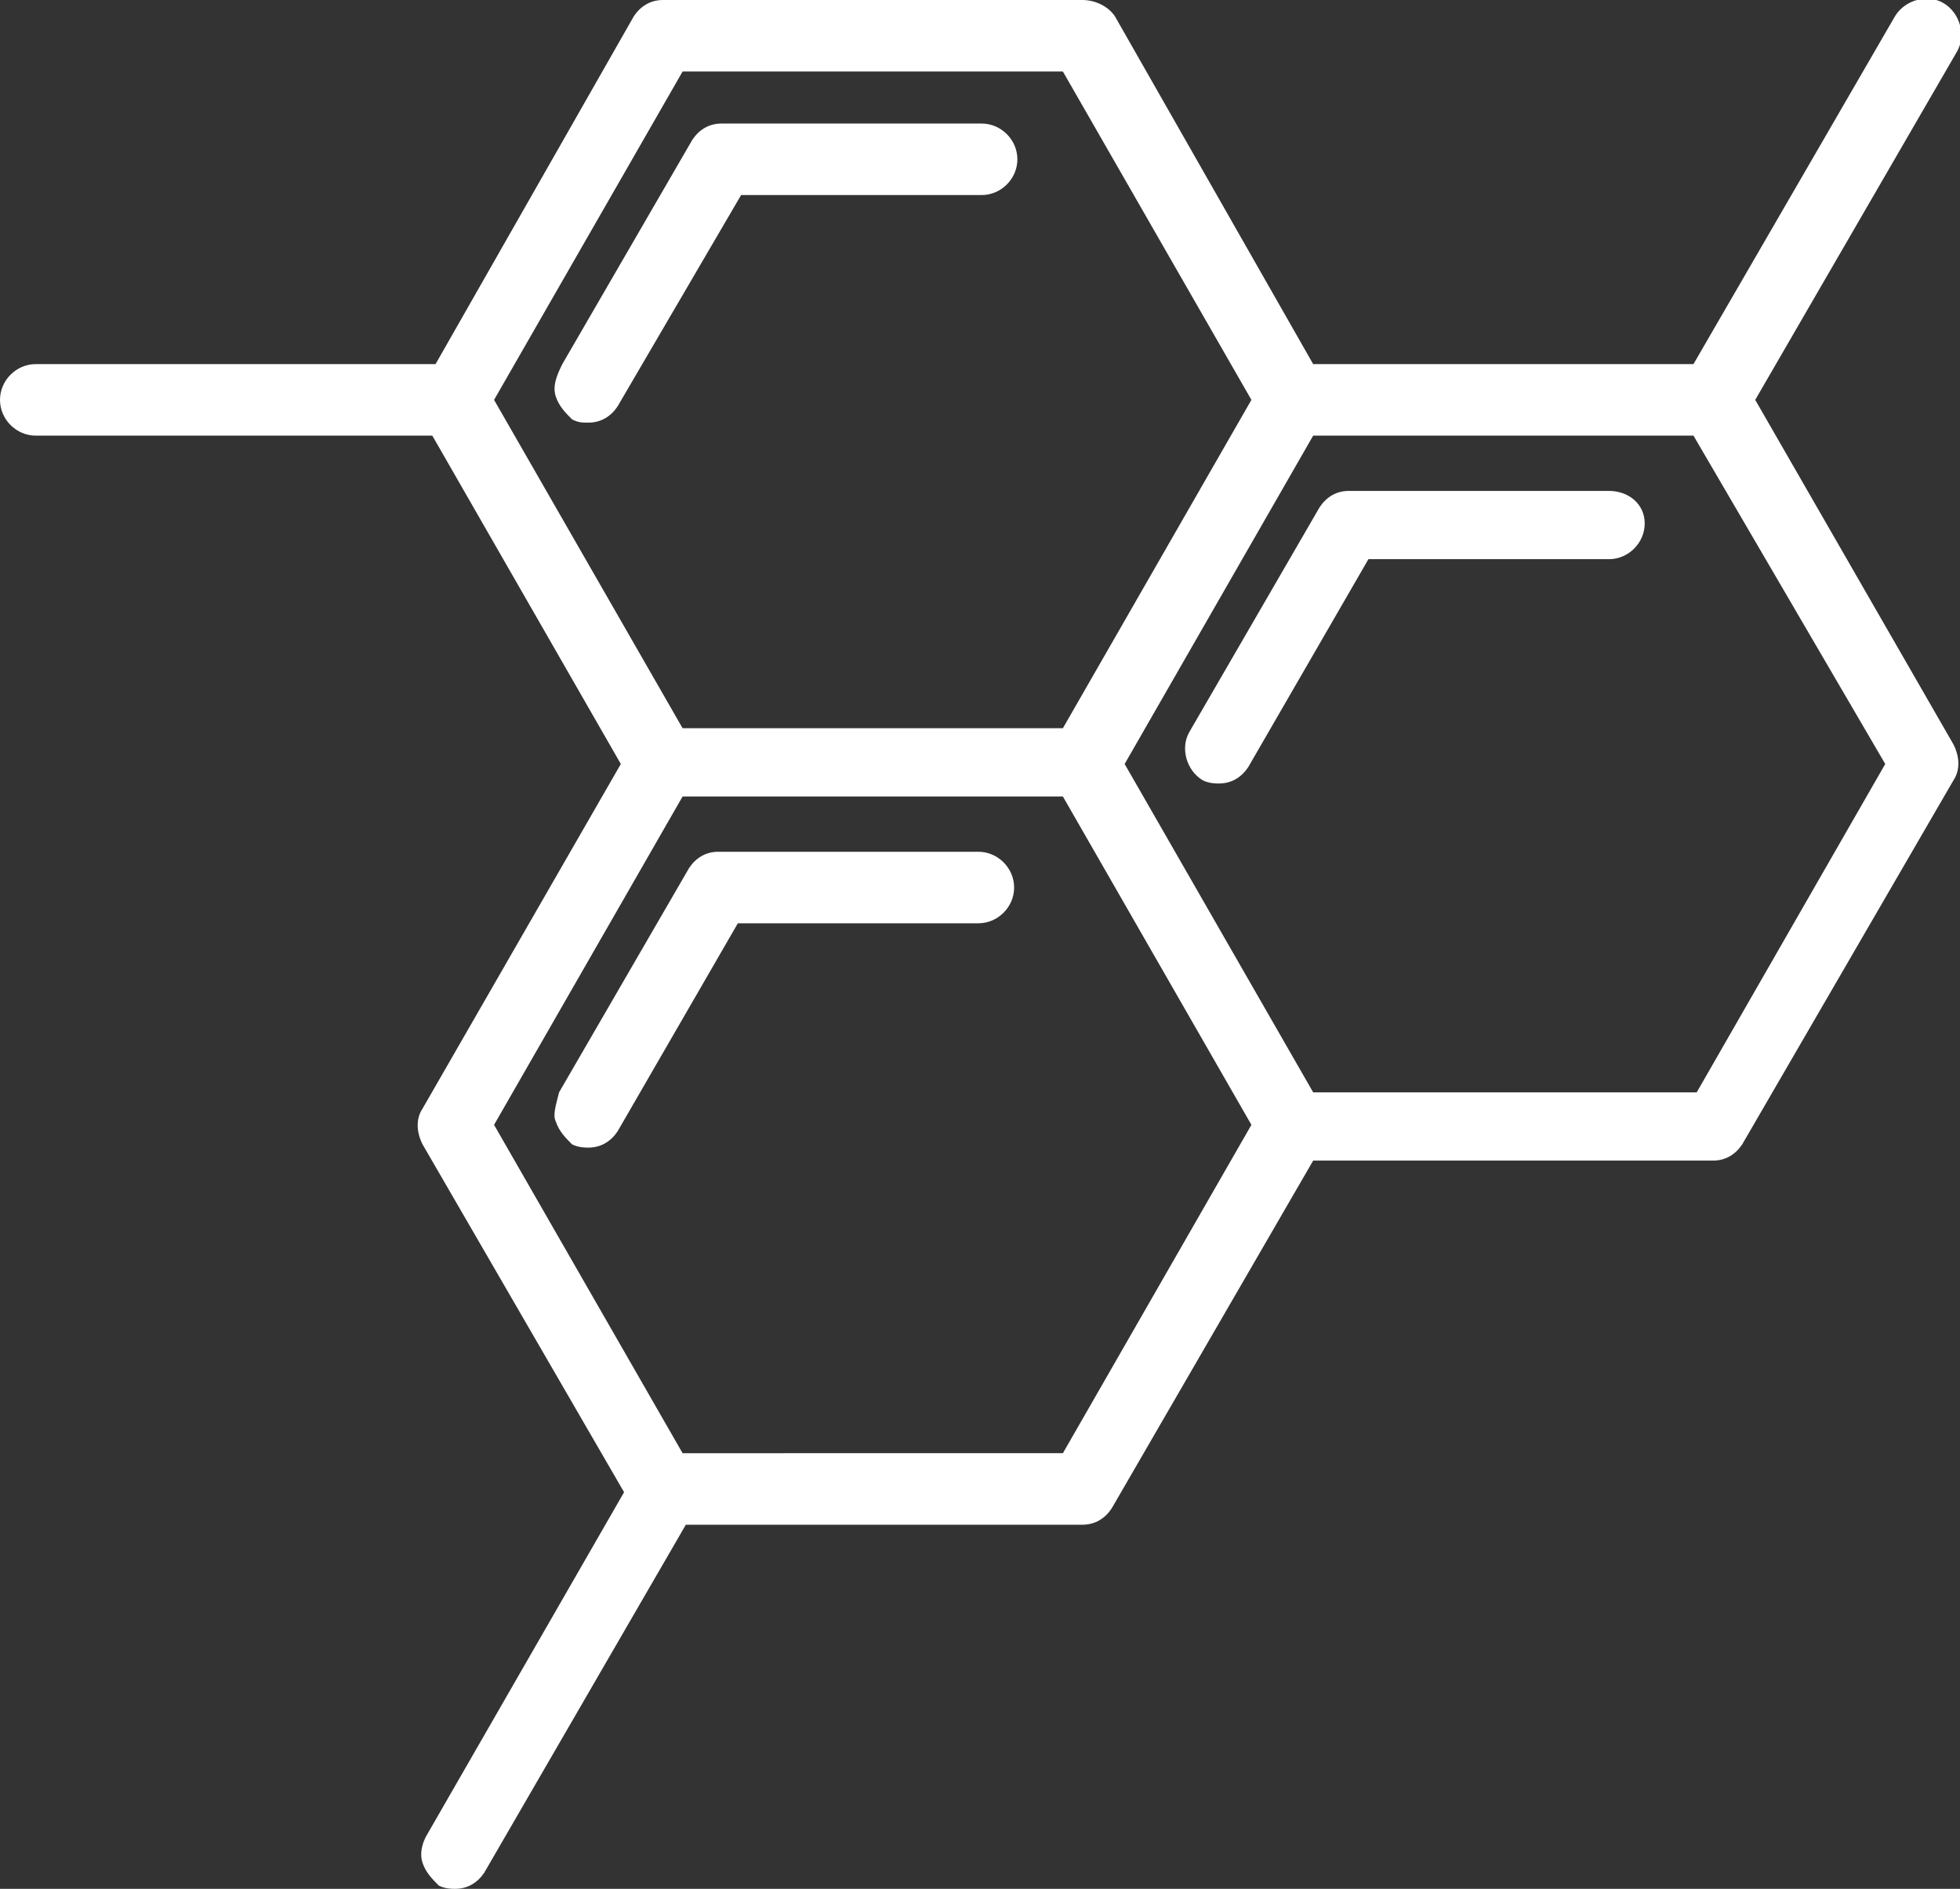 <?xml version="1.0" encoding="utf-8"?>
<!-- Generator: Adobe Illustrator 18.1.1, SVG Export Plug-In . SVG Version: 6.00 Build 0)  -->
<svg version="1.1" id="Layer_1" xmlns="http://www.w3.org/2000/svg" xmlns:xlink="http://www.w3.org/1999/xlink" x="0px" y="0px"
	 viewBox="0 0 60.3 58.1" style="enable-background:new 0 0 60.3 58.1;" xml:space="preserve">
<rect x="0" y="0" width="60.3" height="58.1" fill="#333333" stroke="none"/>
<style type="text/css">
	.st0{clip-path:url(#SVGID_2_);fill:#ffffff;}
</style>
<g>
	<defs>
		<rect id="SVGID_1_" y="0" width="60.3" height="58.1"/>
	</defs>
	<clipPath id="SVGID_2_">
		<use xlink:href="#SVGID_1_"  style="overflow:visible;"/>
	</clipPath>
	<path class="st0" d="M17.1,12.2c0.1,0.3,0.3,0.5,0.5,0.7c0.2,0.1,0.3,0.1,0.5,0.1c0.4,0,0.7-0.2,0.9-0.5L22.8,6h7.4
		c0.6,0,1.1-0.5,1.1-1.1c0-0.6-0.5-1.1-1.1-1.1h-8c-0.4,0-0.7,0.2-0.9,0.5l-4,6.9C17.1,11.6,17,11.9,17.1,12.2"/>
	<path class="st0" d="M17.1,34.5c0.1,0.3,0.3,0.5,0.5,0.7c0.2,0.1,0.4,0.1,0.5,0.1c0.4,0,0.7-0.2,0.9-0.5l3.7-6.4h7.4
		c0.6,0,1.1-0.5,1.1-1.1s-0.5-1.1-1.1-1.1h-8c-0.4,0-0.7,0.2-0.9,0.5l-4,6.9C17.1,34,17,34.3,17.1,34.5"/>
	<path class="st0" d="M60.1,22.9L54,12.3l6.2-10.7c0.3-0.5,0.1-1.2-0.4-1.5c-0.5-0.3-1.2-0.1-1.5,0.4l-6.2,10.7H40.4L34.3,0.5
		C34.1,0.2,33.7,0,33.3,0H20.4c-0.4,0-0.7,0.2-0.9,0.5l-6.1,10.7H1.1c-0.6,0-1.1,0.5-1.1,1.1c0,0.6,0.5,1.1,1.1,1.1h12.2l5.8,10.1
		L13,34.1c-0.2,0.3-0.2,0.7,0,1.1l6.2,10.7l-6.1,10.6c-0.1,0.2-0.2,0.5-0.1,0.8c0.1,0.3,0.3,0.5,0.5,0.7c0.2,0.1,0.4,0.1,0.5,0.1
		c0.4,0,0.7-0.2,0.9-0.5l6.2-10.7h12.2c0.4,0,0.7-0.2,0.9-0.5l6.2-10.7h12.3c0.4,0,0.7-0.2,0.9-0.5L60.1,24
		C60.3,23.7,60.3,23.3,60.1,22.9 M32.7,2.2l5.8,10.1l-5.8,10.1H21l-5.8-10.1L21,2.2H32.7z M32.7,24.5l5.8,10.1l-5.8,10.1H21
		l-5.8-10.1L21,24.5H32.7z M34.6,23.5l5.8-10.1h11.7L58,23.5l-5.8,10.1H40.4L34.6,23.5z"/>
	<path class="st0" d="M49.5,15.1h-8c-0.4,0-0.7,0.2-0.9,0.5l-4,6.9C36.3,23,36.5,23.7,37,24c0.2,0.1,0.4,0.1,0.5,0.1
		c0.4,0,0.7-0.2,0.9-0.5l3.7-6.4h7.4c0.6,0,1.1-0.5,1.1-1.1S50.1,15.1,49.5,15.1"/>
</g>
</svg>
